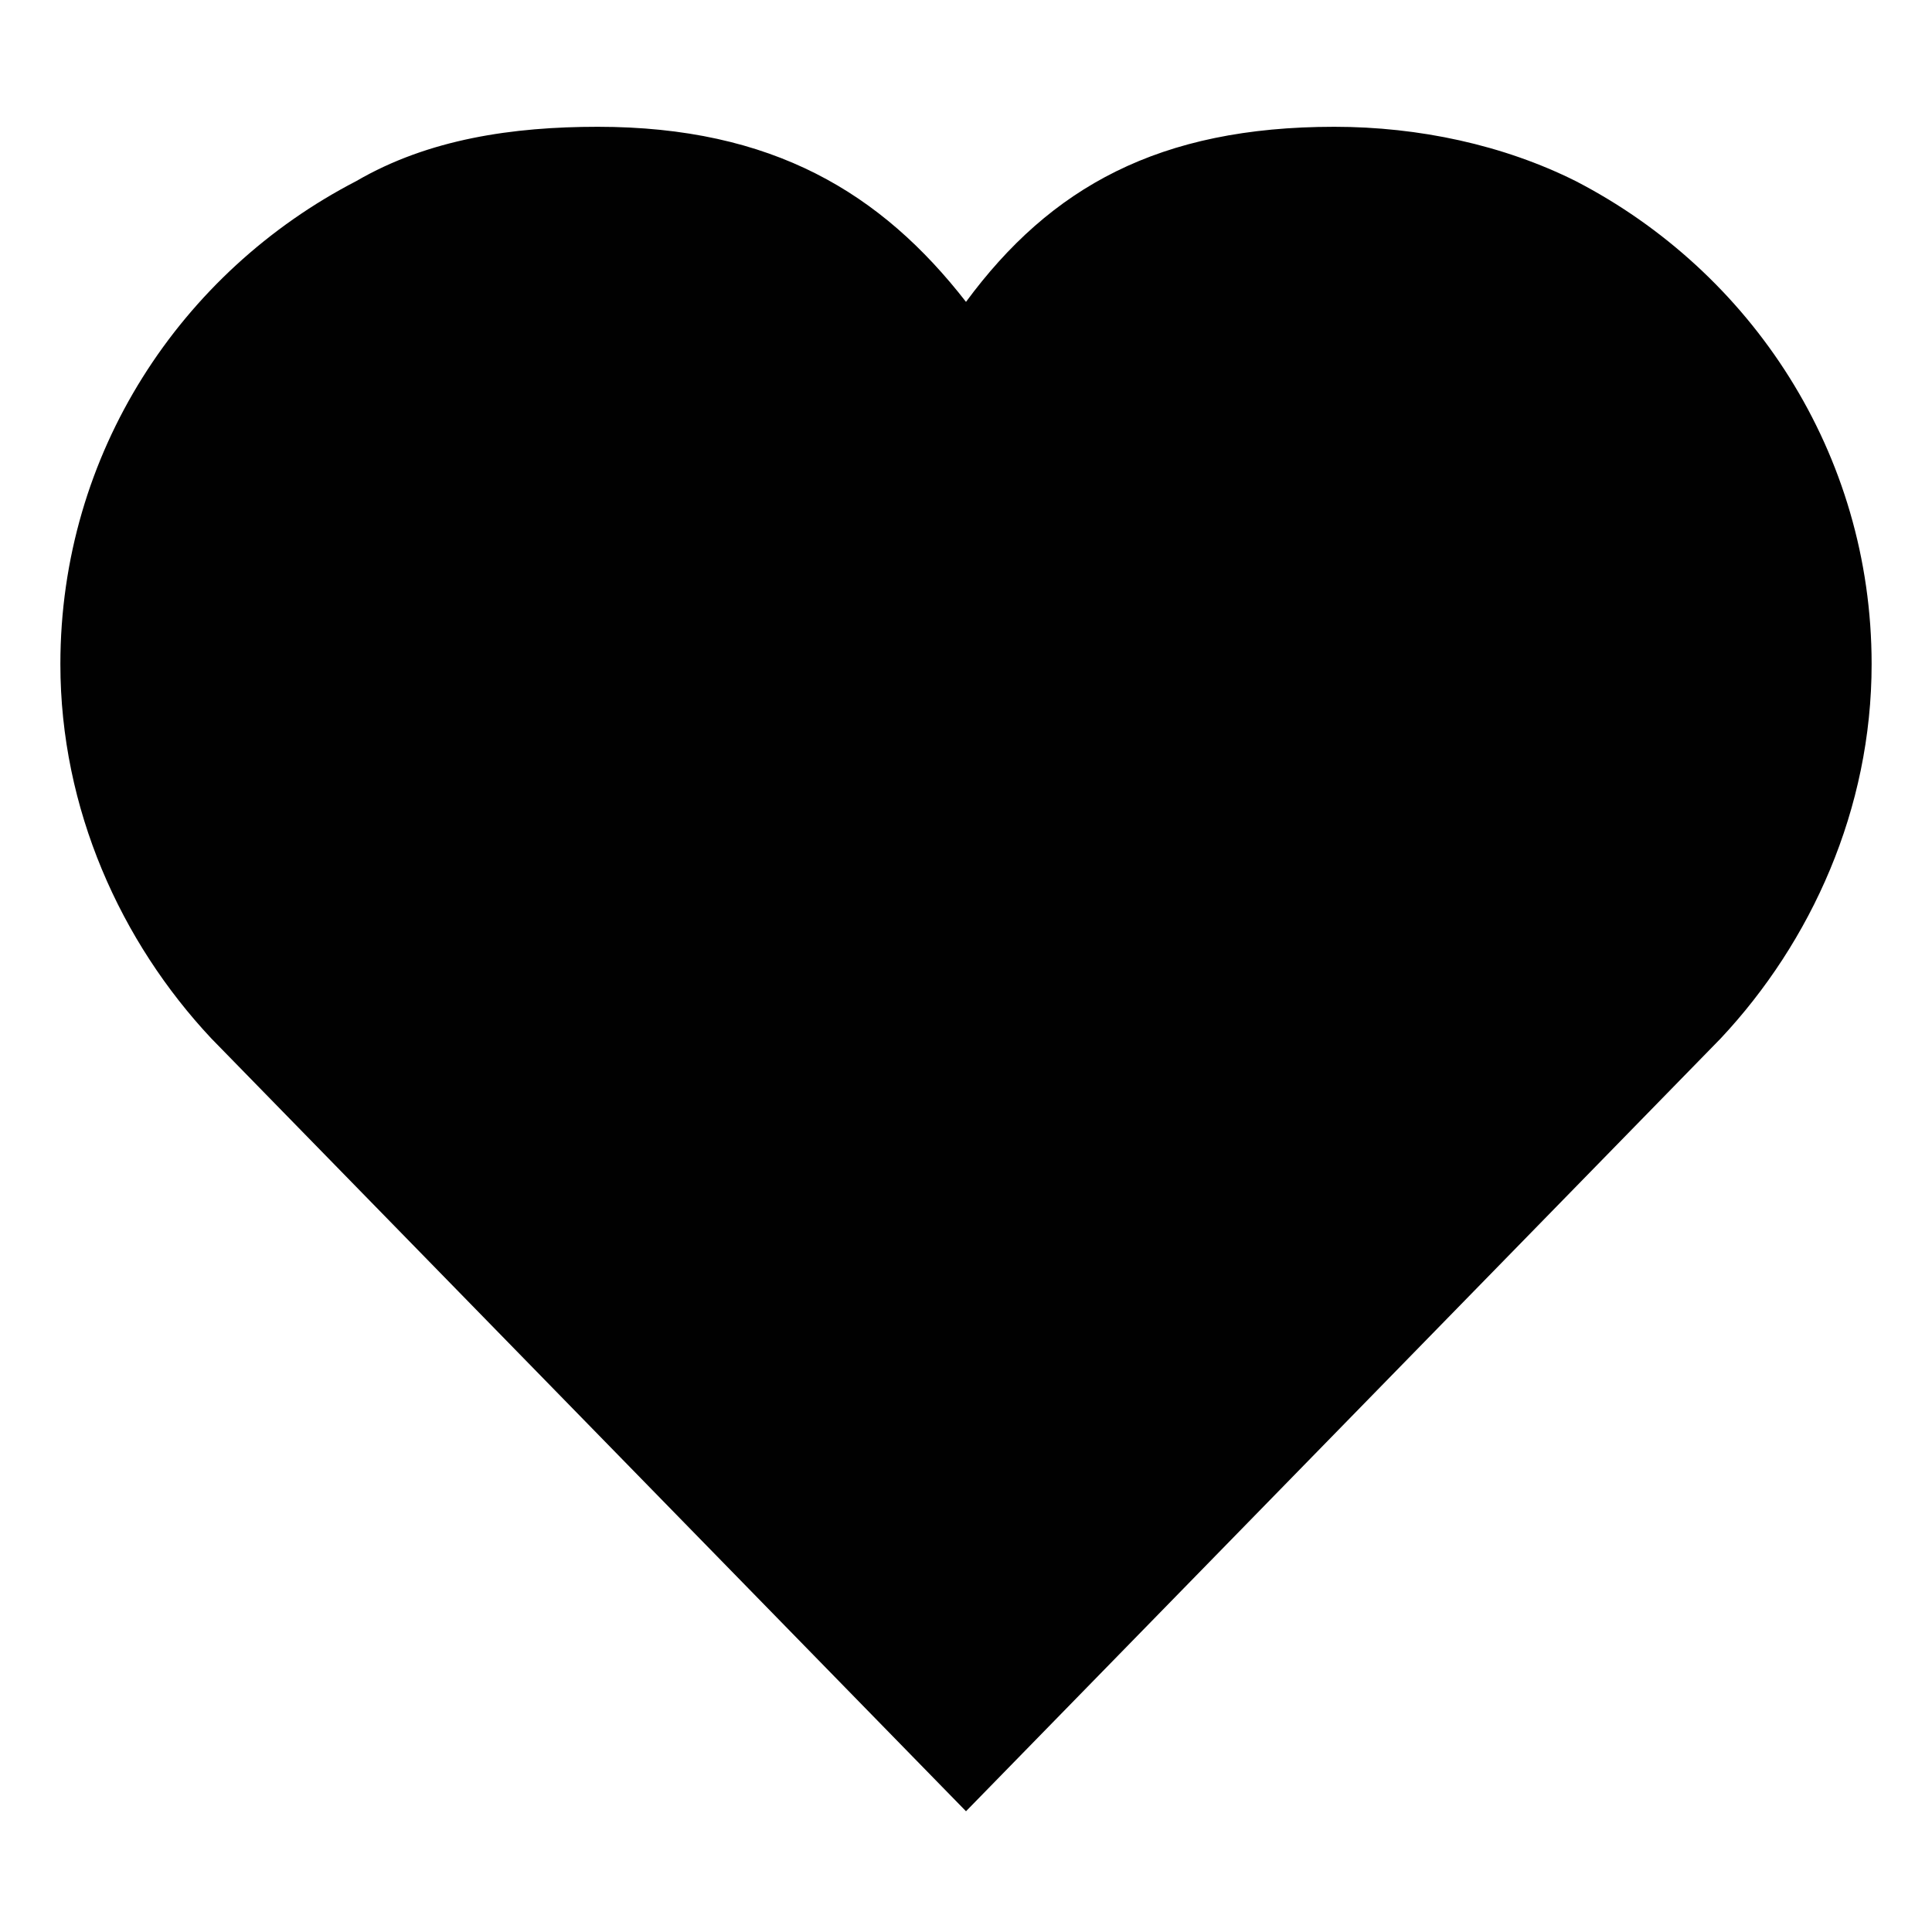 <?xml version="1.0" encoding="utf-8"?>
<!-- Generator: Adobe Illustrator 23.0.2, SVG Export Plug-In . SVG Version: 6.00 Build 0)  -->
<svg version="1.1" id="Layer_1" xmlns="http://www.w3.org/2000/svg" xmlns:xlink="http://www.w3.org/1999/xlink" x="0px" y="0px"
	 width="32px" height="32px" viewBox="0 0 32 32" style="enable-background:new 0 0 32 32;" xml:space="preserve">
<style type="text/css">
	.st0{fill:#010101;}
</style>
<path class="st0" d="M31,11c0-3.5-2-6.5-4.9-8c-1.2-0.6-2.6-0.9-4-0.9c-2.9,0-4.7,1-6.1,2.9c-1.4-1.8-3.2-2.9-6.1-2.9
	c-1.4,0-2.8,0.2-4,0.9C3,4.5,1,7.5,1,11c0,2.4,1,4.6,2.5,6.2l0,0L16,30l12.5-12.8l0,0C30,15.6,31,13.4,31,11z"/>
</svg>
